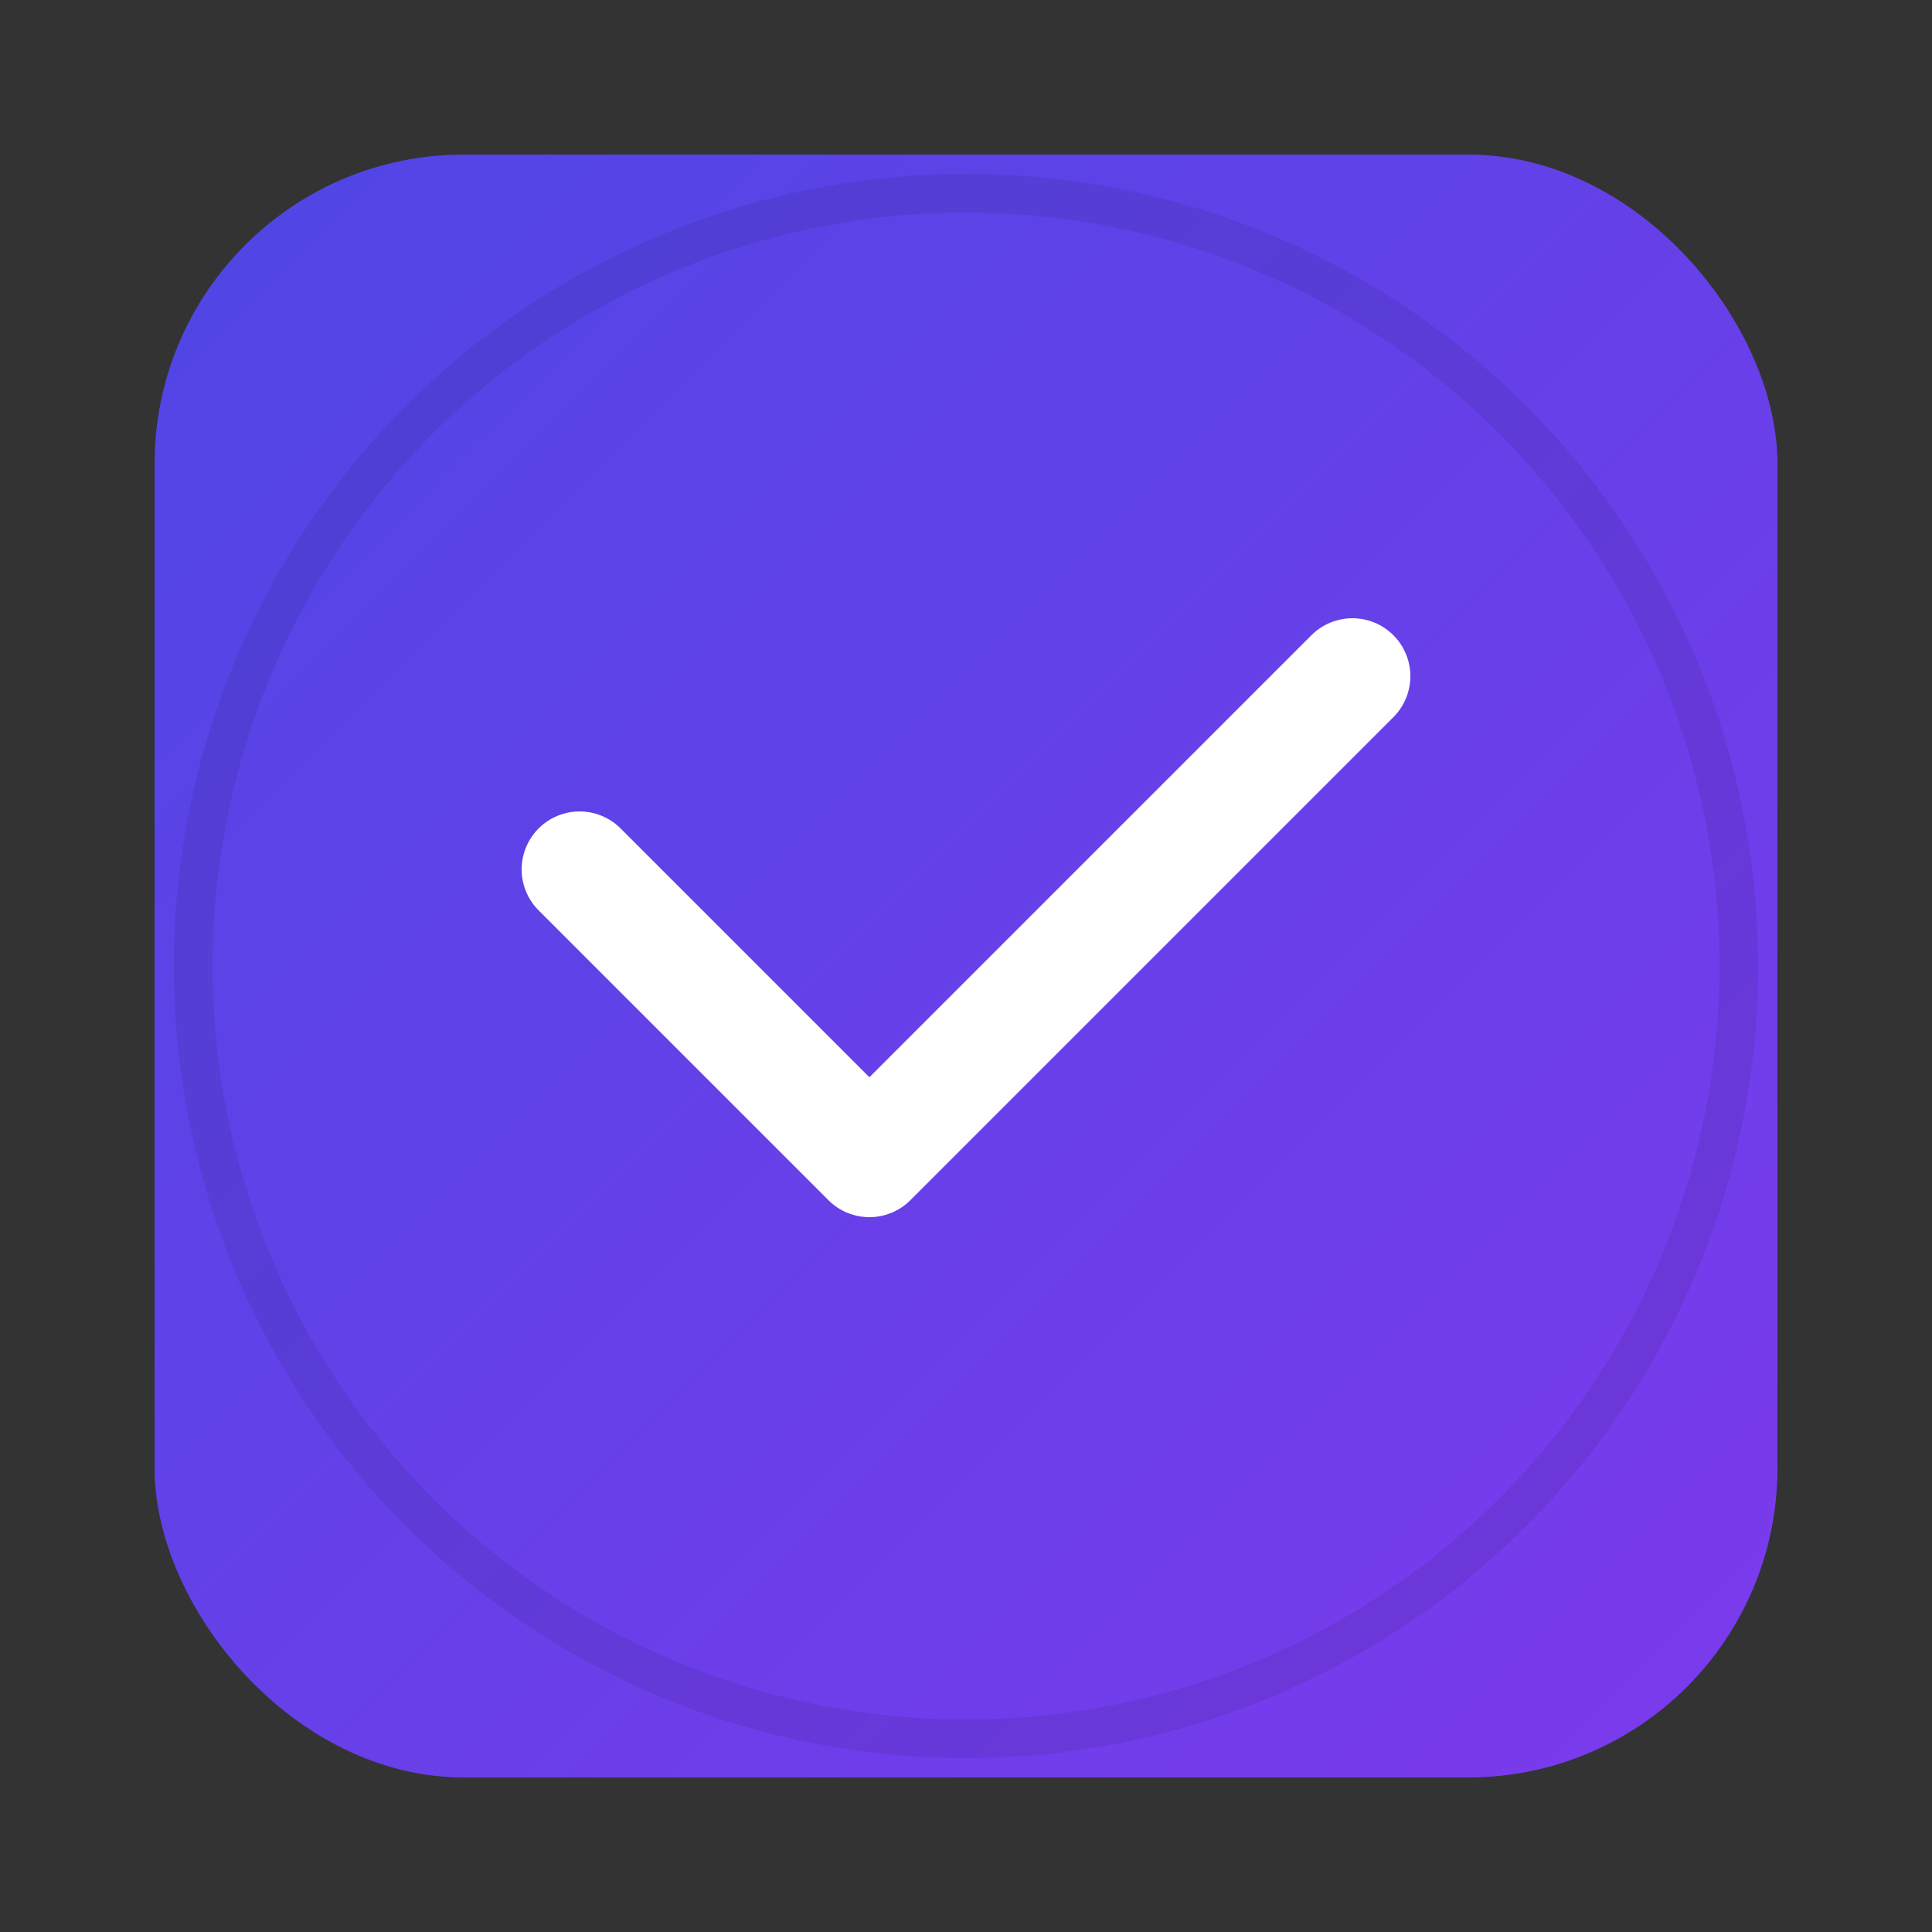 <svg xmlns="http://www.w3.org/2000/svg" viewBox="0 0 100 100" role="img" aria-label="OneTask">
  <rect x="0" y="0" width="100" height="100" fill="#333333" stroke="none"/>
  <defs>
    <linearGradient id="grad1" x1="0%" y1="0%" x2="100%" y2="100%">
      <stop offset="0%" style="stop-color:#4F46E5;stop-opacity:1" />
      <stop offset="100%" style="stop-color:#7C3AED;stop-opacity:1" />
    </linearGradient>
  </defs>
  
  <!-- Background rounded square to match brand tile -->
  <rect x="8" y="8" width="84" height="84" rx="16" ry="16" fill="url(#grad1)"/>
  
  <!-- Task/checkmark symbol -->
  <path d="M30 45 L45 60 L70 35" stroke="white" stroke-width="6" fill="none" stroke-linecap="round" stroke-linejoin="round"/>
  
  <!-- subtle inner shadow for depth -->
  <circle cx="50" cy="50" r="40" fill="none" stroke="rgba(0,0,0,0.08)" stroke-width="2"/>
</svg>
